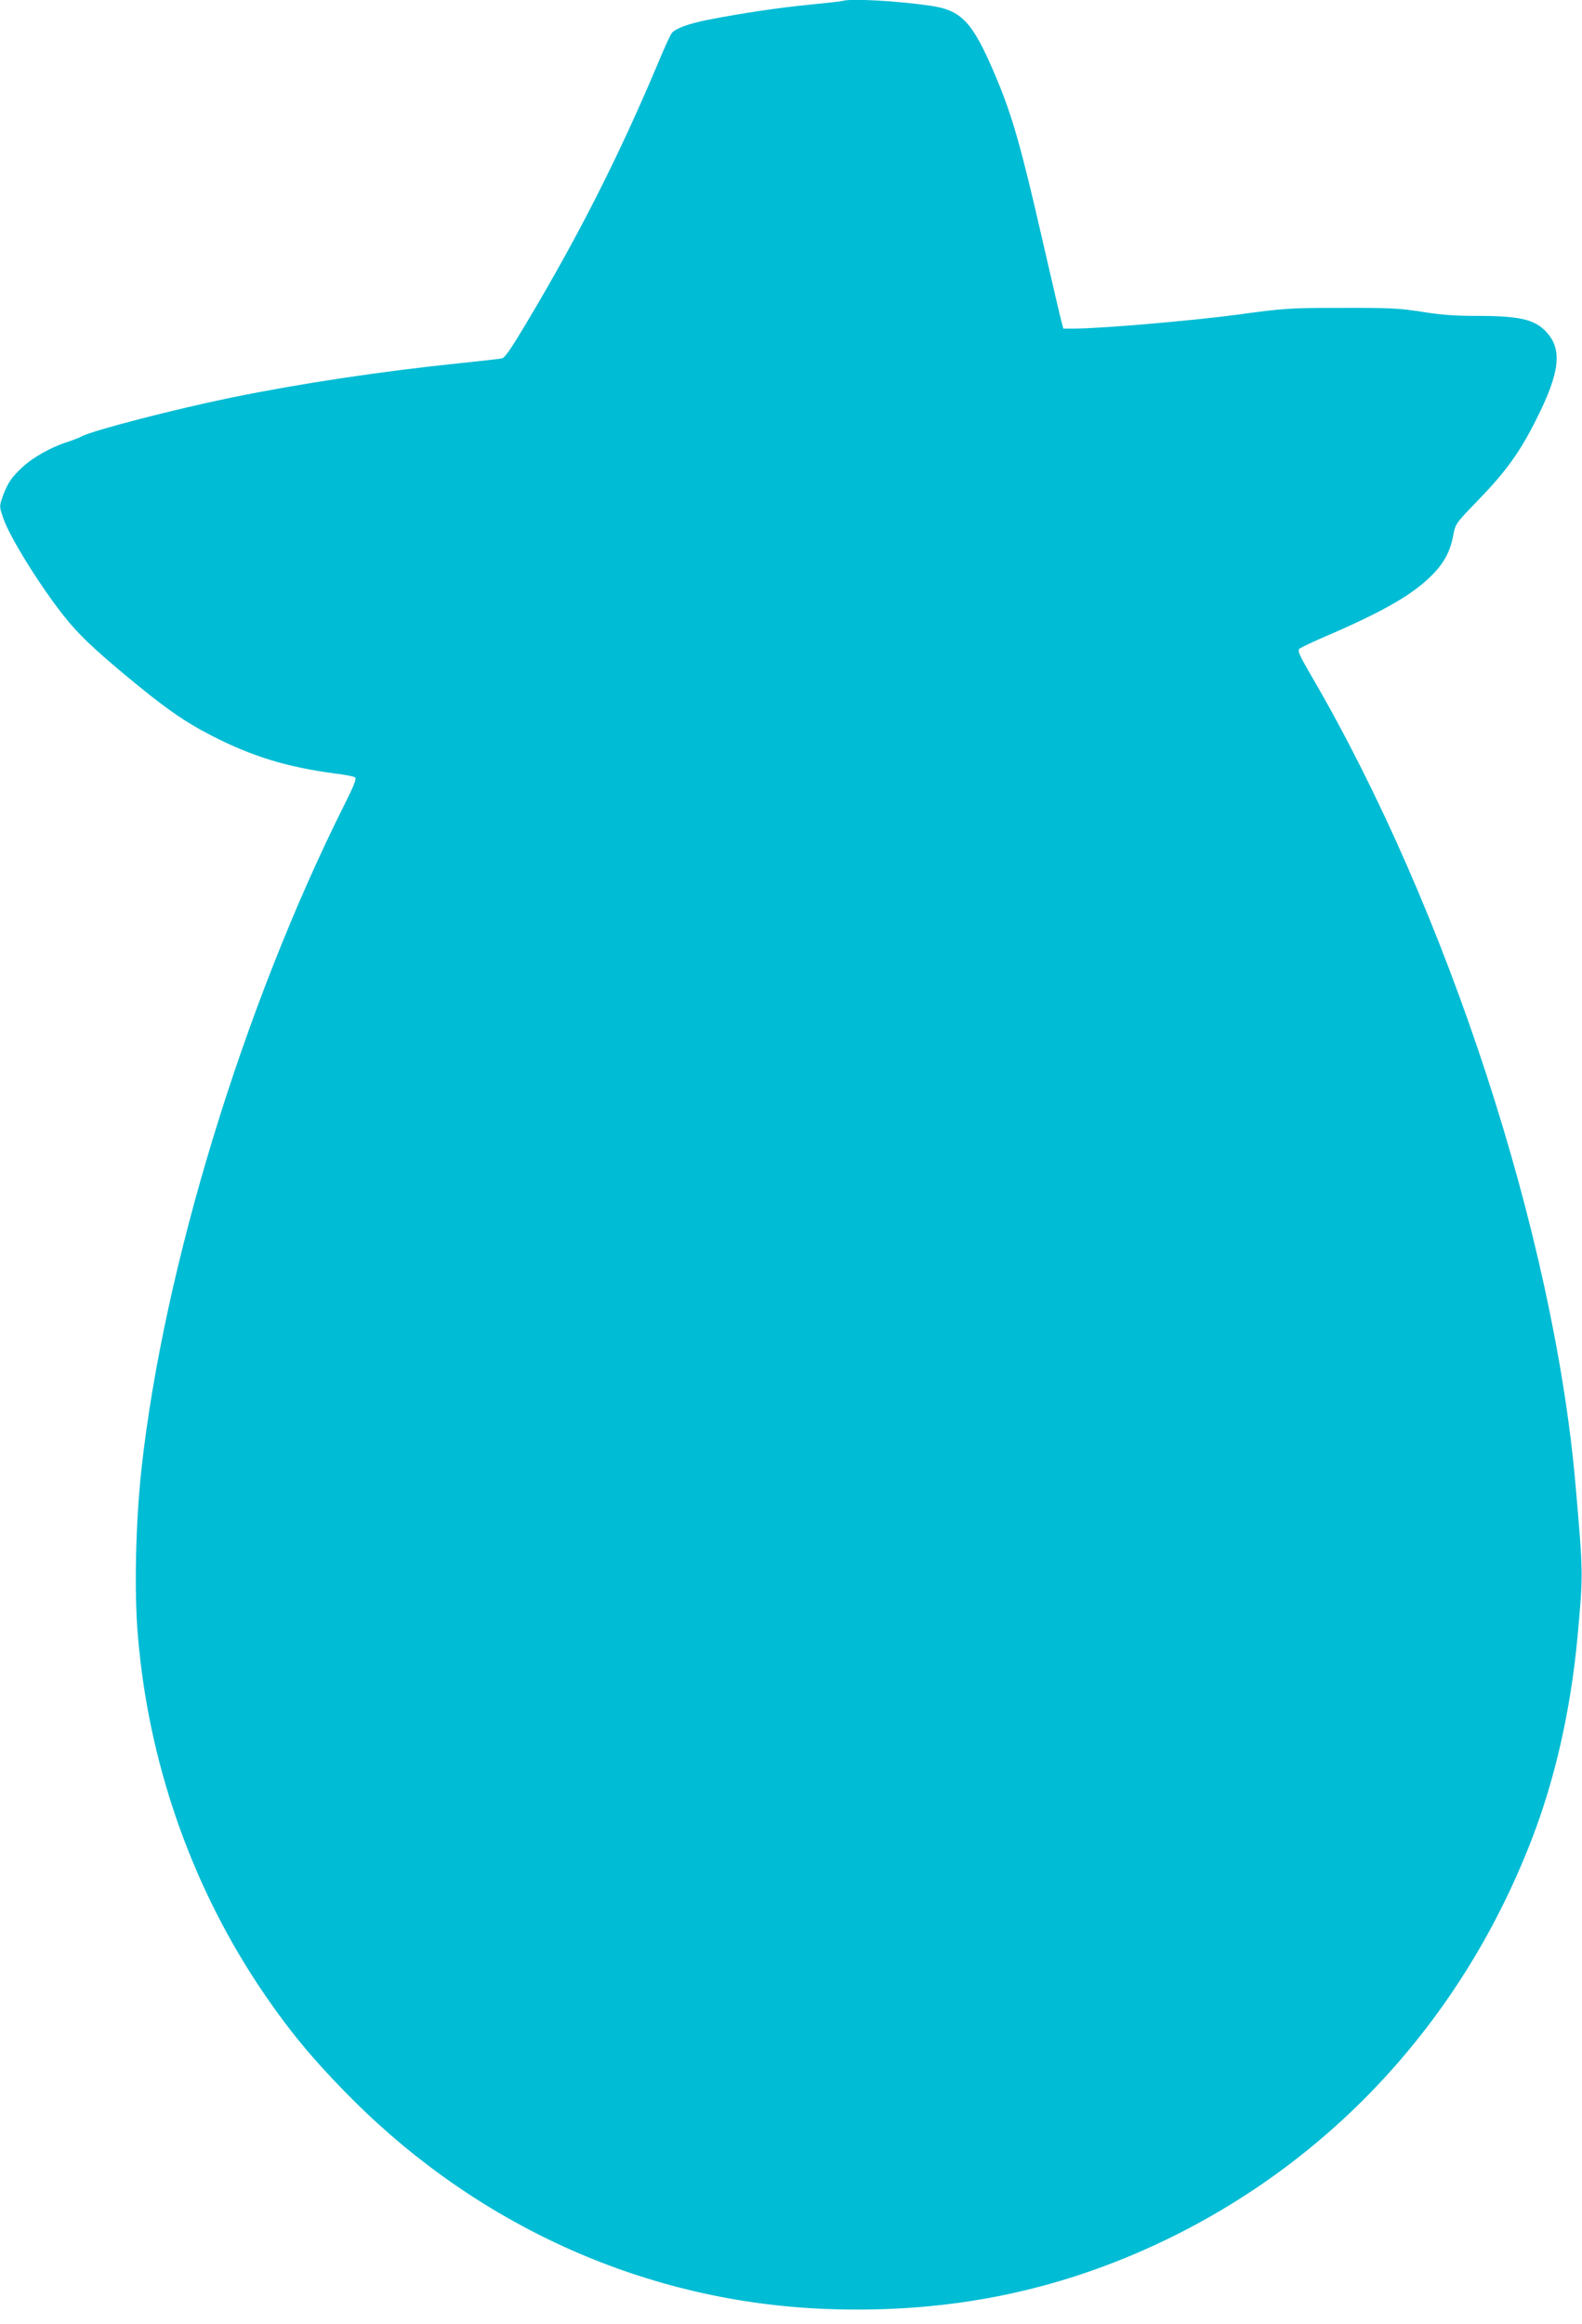 <?xml version="1.0" standalone="no"?>
<!DOCTYPE svg PUBLIC "-//W3C//DTD SVG 20010904//EN"
 "http://www.w3.org/TR/2001/REC-SVG-20010904/DTD/svg10.dtd">
<svg version="1.0" xmlns="http://www.w3.org/2000/svg"
 width="872pt" height="1280pt" viewBox="0 0 872 1280"
 preserveAspectRatio="xMidYMid meet">
<g transform="translate(0,1280) scale(0.1,-0.1)"
fill="#00bcd4" stroke="none">
<path d="M4645 12795 c-5 -2 -84 -11 -175 -20 -168 -16 -384 -48 -567 -84
-106 -21 -179 -47 -200 -73 -7 -8 -40 -79 -73 -159 -218 -518 -438 -952 -727
-1436 -84 -141 -120 -194 -136 -197 -12 -3 -114 -14 -227 -26 -439 -45 -888
-113 -1265 -190 -311 -64 -753 -178 -821 -212 -16 -9 -54 -23 -84 -33 -86 -27
-188 -84 -246 -138 -60 -55 -83 -89 -110 -164 -18 -52 -18 -53 5 -120 36 -104
206 -377 335 -538 75 -95 154 -171 331 -319 222 -185 331 -261 485 -340 223
-114 414 -172 680 -207 52 -6 100 -16 107 -21 9 -7 -6 -46 -59 -151 -556
-1110 -996 -2548 -1118 -3657 -32 -289 -41 -677 -20 -919 57 -685 284 -1347
655 -1912 166 -251 307 -422 534 -649 708 -704 1627 -1110 2601 -1148 700 -27
1325 105 1930 407 900 451 1588 1213 1960 2172 131 336 217 717 255 1119 32
349 32 354 -11 845 -120 1371 -706 3165 -1451 4444 -69 118 -82 146 -71 157 7
7 83 43 168 79 300 130 457 221 560 324 69 68 104 134 120 221 12 64 13 66
128 185 160 164 238 271 330 455 131 259 145 387 54 483 -64 68 -147 87 -381
87 -124 0 -202 6 -306 23 -123 19 -176 22 -440 21 -289 0 -310 -1 -580 -38
-251 -33 -749 -76 -897 -76 l-57 0 -10 38 c-6 21 -51 215 -101 432 -122 534
-170 702 -262 920 -127 300 -186 364 -363 389 -186 27 -440 40 -480 26z"/>
</g>
</svg>
